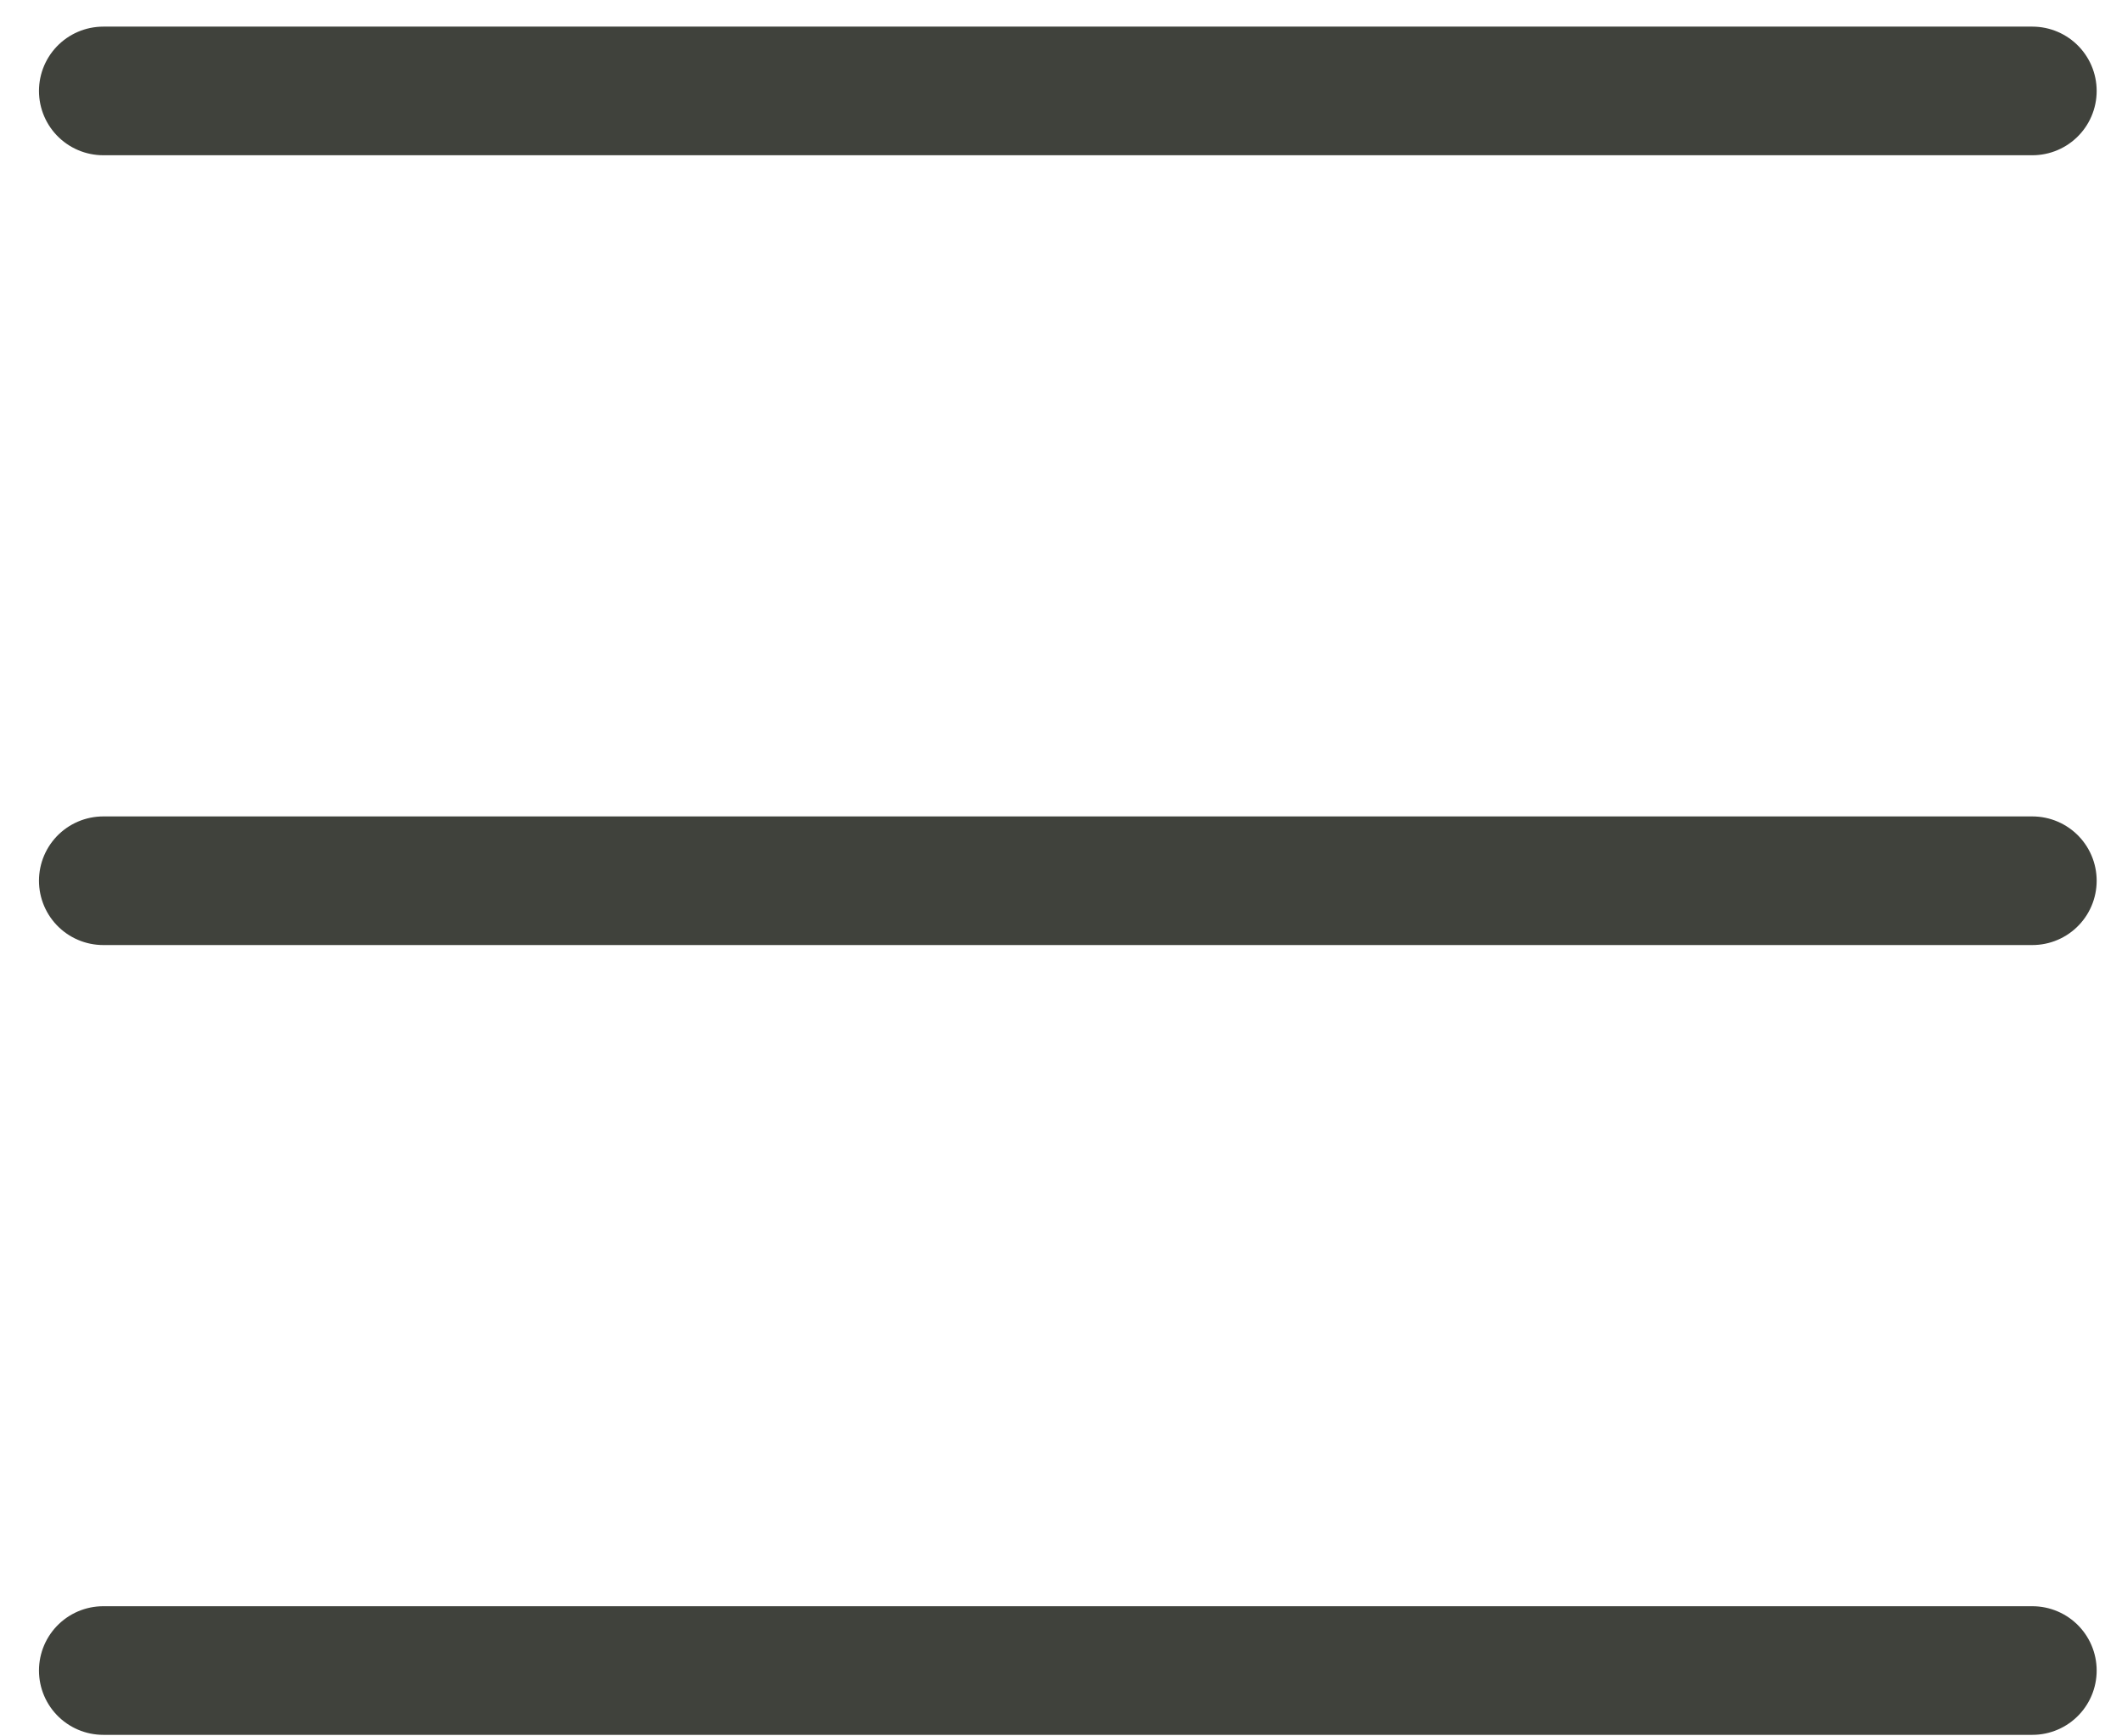 <?xml version="1.0" encoding="UTF-8"?> <svg xmlns="http://www.w3.org/2000/svg" width="33" height="27" viewBox="0 0 33 27" fill="none"> <path d="M1.606 1.414H31.606" stroke="#40423C" stroke-width="2" stroke-linecap="round" style="mix-blend-mode:multiply"></path> <path d="M1.606 13.695H31.606" stroke="#40423C" stroke-width="2" stroke-linecap="round" style="mix-blend-mode:multiply"></path> <path d="M1.606 25.976H31.606" stroke="#40423C" stroke-width="2" stroke-linecap="round" style="mix-blend-mode:multiply"></path> </svg> 